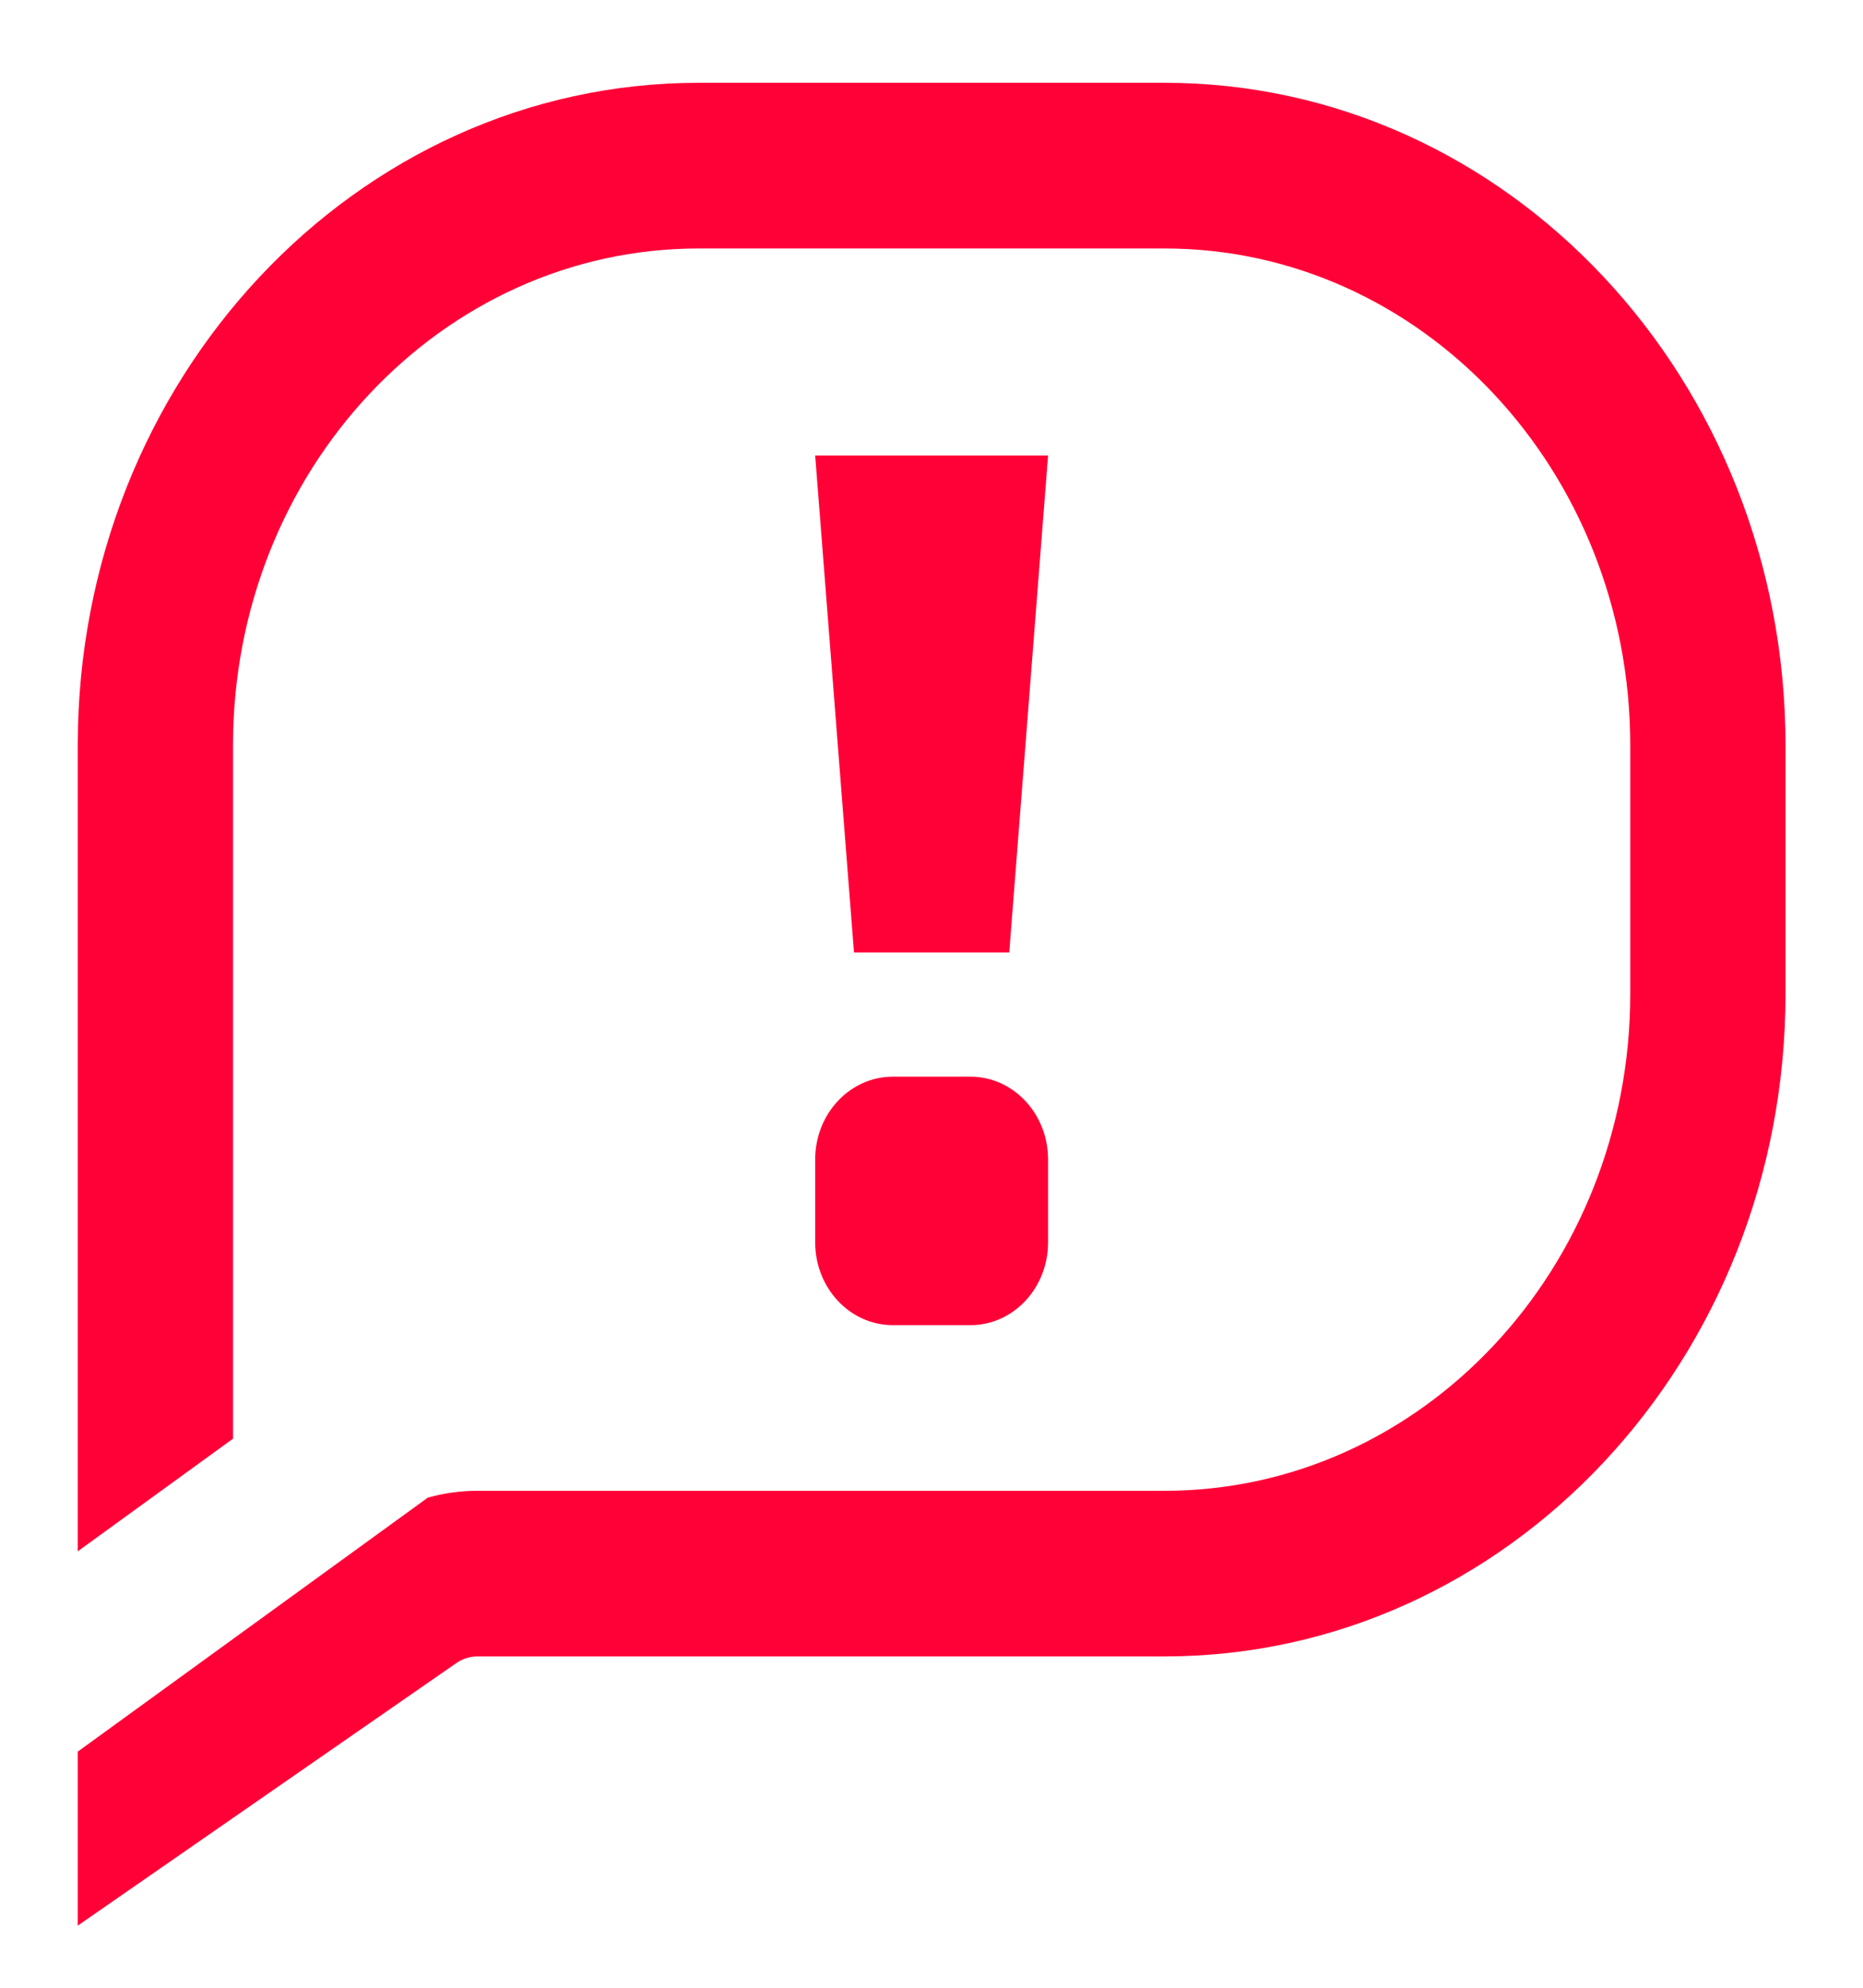 <svg width="30" height="32" viewBox="0 0 30 32" fill="none" xmlns="http://www.w3.org/2000/svg">
<path fill-rule="evenodd" clip-rule="evenodd" d="M18.752 4H11.252C7.11 4 3.752 7.581 3.752 12V23.161L1.252 24.974V12C1.252 6.109 5.73 1.333 11.252 1.333H18.752C24.275 1.333 28.752 6.109 28.752 12V16C28.752 21.891 24.275 26.666 18.752 26.666H7.688C7.567 26.666 7.448 26.704 7.347 26.774L1.252 31V28.199L6.889 24.11C7.148 24.037 7.417 24 7.688 24H18.752C22.895 24 26.252 20.418 26.252 16V12C26.252 7.581 22.895 4 18.752 4Z" fill="#FF0037"/>
<path d="M15.627 21.333C16.318 21.333 16.877 20.736 16.877 20V18.666C16.877 17.93 16.318 17.333 15.627 17.333H14.377C13.687 17.333 13.127 17.93 13.127 18.666V20C13.127 20.736 13.687 21.333 14.377 21.333H15.627Z" fill="#FF0037"/>
<path d="M13.127 7.333H16.877L16.252 15.333H13.752L13.127 7.333Z" fill="#FF0037"/>
</svg>
